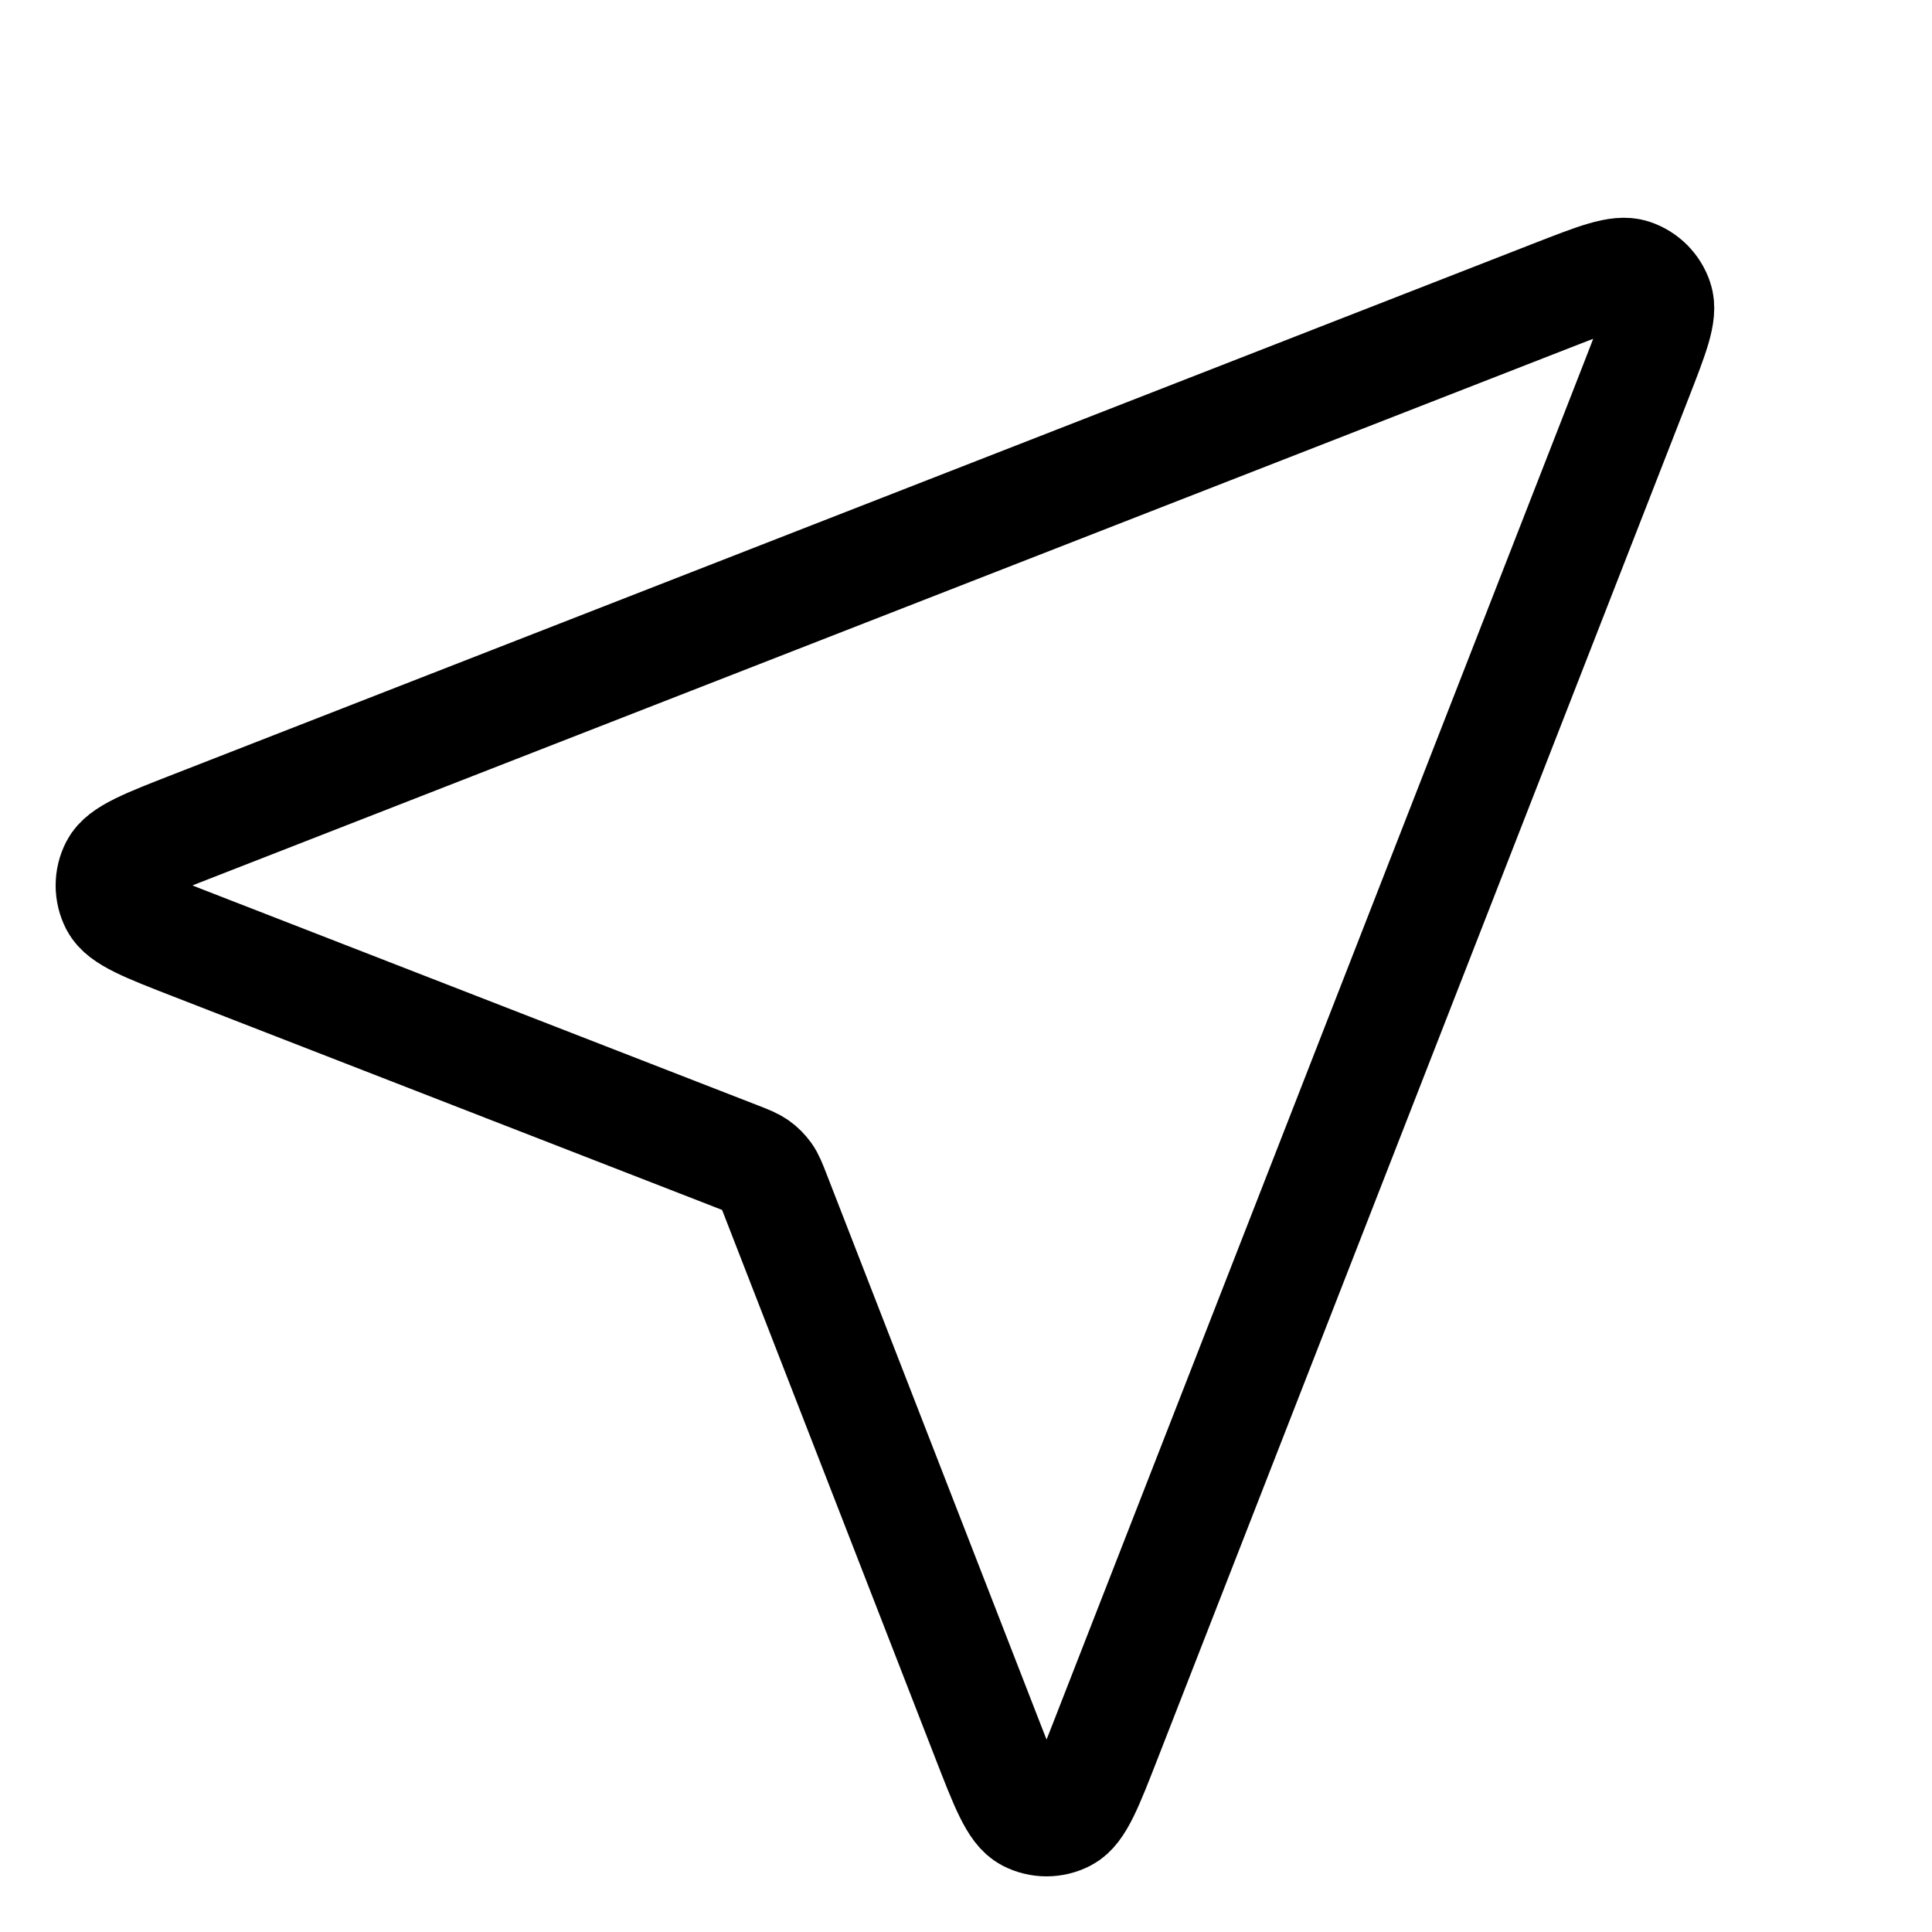 <svg xmlns="http://www.w3.org/2000/svg" width="28" height="28" viewBox="0 0 28 28" fill="none">
  <path d="M2.816 13.702C2.121 13.432 1.774 13.297 1.672 13.102C1.585 12.934 1.584 12.733 1.672 12.564C1.773 12.369 2.12 12.234 2.815 11.963L22.517 4.274C23.144 4.03 23.457 3.907 23.657 3.974C23.831 4.032 23.968 4.169 24.026 4.343C24.093 4.543 23.97 4.856 23.726 5.483L16.037 25.185C15.766 25.88 15.631 26.227 15.436 26.328C15.267 26.416 15.066 26.415 14.898 26.328C14.703 26.226 14.568 25.879 14.298 25.184L11.232 17.3C11.177 17.159 11.149 17.088 11.107 17.029C11.069 16.977 11.024 16.93 10.971 16.893C10.912 16.851 10.841 16.823 10.7 16.768L2.816 13.702Z" stroke="currentColor" stroke-width="1.6" stroke-linecap="round" stroke-linejoin="round"/>
</svg>

